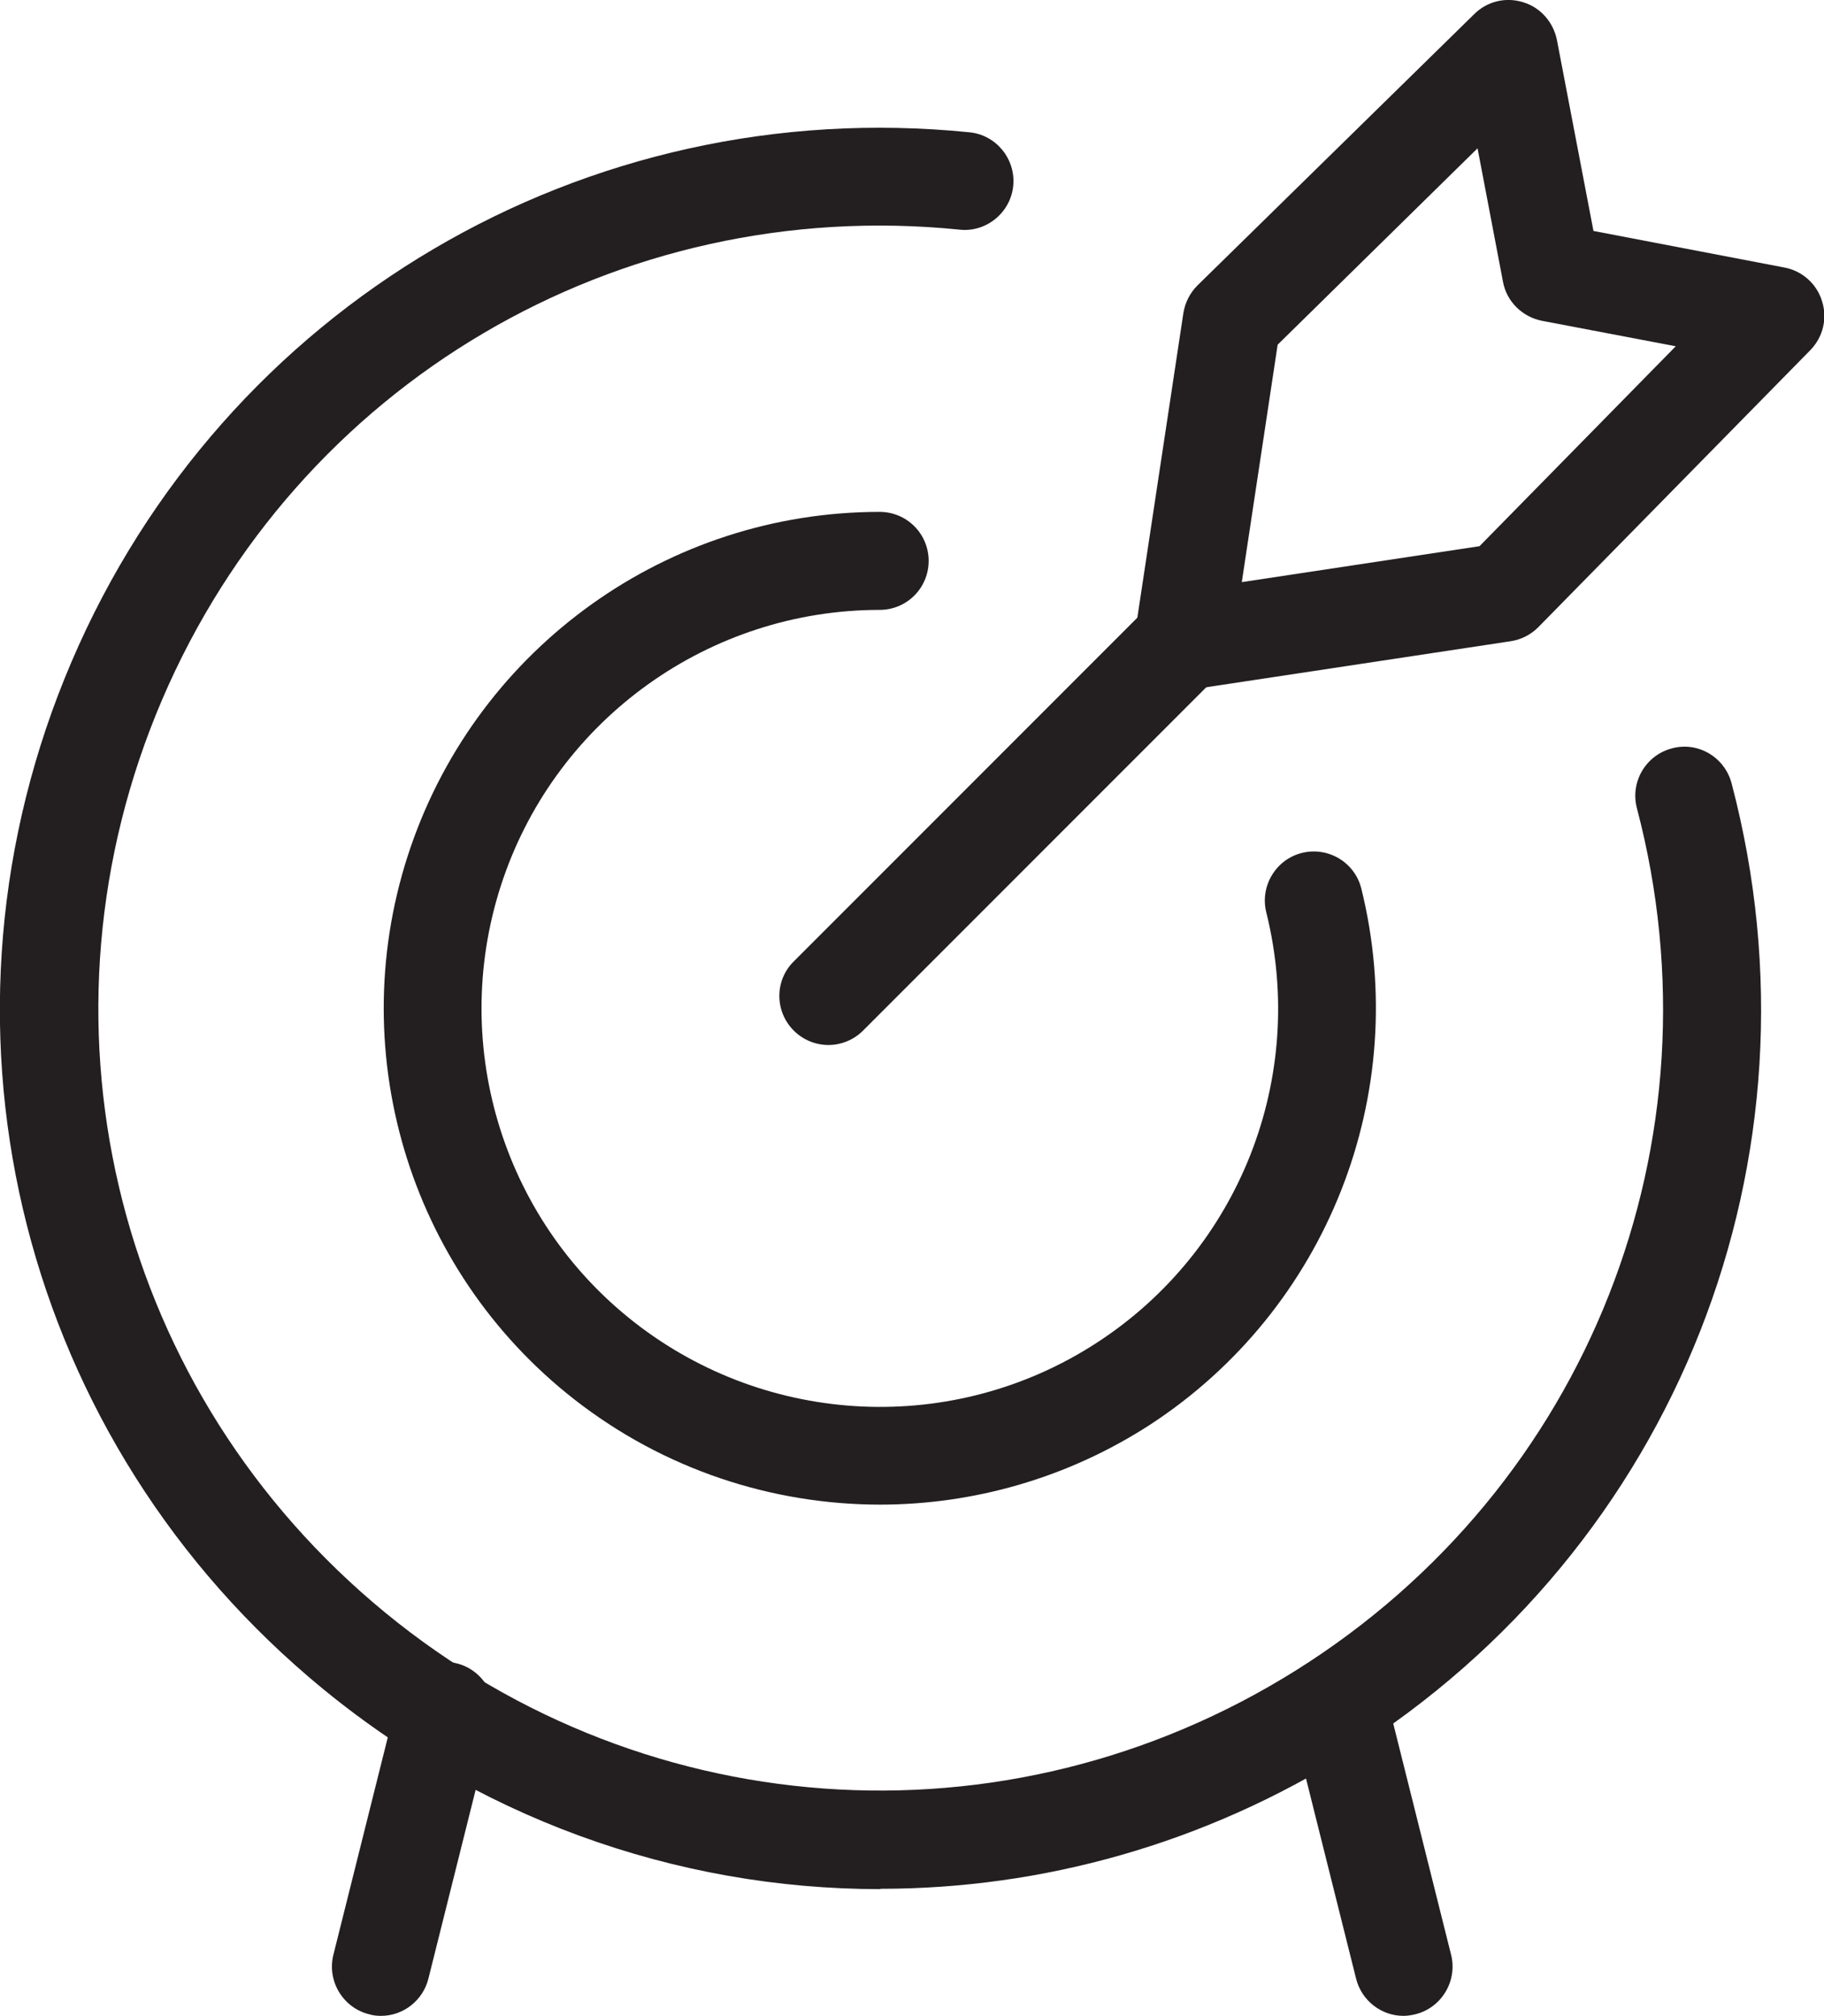 <?xml version="1.0" encoding="UTF-8"?>
<svg id="Layer_1" data-name="Layer 1" xmlns="http://www.w3.org/2000/svg" viewBox="0 0 55.86 61.71">
  <defs>
    <style>
      .cls-1 {
        fill: #231f20;
      }
    </style>
  </defs>
  <g id="Business-Products_Strategy_target-center" data-name="Business-Products / Strategy / target-center">
    <g id="Group_75" data-name="Group 75">
      <g id="target-center">
        <g id="Shape_430" data-name="Shape 430">
          <path class="cls-1" d="M25.37,31.99c-.38,0-.77-.15-1.06-.44-.59-.59-.59-1.54,0-2.12l10.87-10.87c.59-.59,1.54-.59,2.12,0s.59,1.54,0,2.12l-10.87,10.87c-.29,.29-.68,.44-1.06,.44Z"/>
        </g>
        <g id="Shape_431" data-name="Shape 431">
          <path class="cls-1" d="M36.24,21.11c-.39,0-.78-.16-1.06-.44-.34-.34-.49-.81-.42-1.29l1.48-9.79c.05-.32,.2-.62,.43-.85L45.15,.43c.39-.39,.97-.53,1.5-.36,.53,.16,.92,.61,1.03,1.15l1.12,5.85,5.85,1.12c.54,.1,.99,.5,1.15,1.03,.17,.53,.03,1.1-.36,1.5l-8.33,8.48c-.23,.23-.52,.38-.85,.43l-9.79,1.48c-.08,.01-.15,.02-.22,.02Zm2.89-10.57l-1.1,7.28,7.28-1.1,6.01-6.12-4.1-.78c-.6-.12-1.08-.59-1.19-1.19l-.78-4.09-6.12,6.01Z"/>
        </g>
        <g id="Shape_432" data-name="Shape 432">
          <path class="cls-1" d="M26.95,57.83c-6.25,0-12.46-2.19-17.49-6.49C.45,43.64-2.47,31.15,2.19,20.26,6.85,9.37,17.92,2.86,29.69,4.05c.82,.08,1.42,.82,1.34,1.64-.08,.82-.83,1.43-1.64,1.34-10.47-1.06-20.29,4.72-24.43,14.4-4.14,9.68-1.54,20.78,6.46,27.62s19.37,7.67,28.29,2.07c8.92-5.6,13.1-16.2,10.42-26.38-.21-.8,.27-1.62,1.07-1.83,.8-.22,1.62,.27,1.83,1.07,3.02,11.46-1.69,23.39-11.72,29.69-4.43,2.78-9.4,4.15-14.34,4.15Z"/>
        </g>
        <g id="Shape_433" data-name="Shape 433">
          <path class="cls-1" d="M26.96,46.06c-3.32,0-6.63-1.08-9.37-3.22-5.11-3.99-7.12-10.79-5.01-16.92,2.11-6.13,7.88-10.25,14.36-10.25h0c.83,0,1.5,.67,1.5,1.5,0,.83-.67,1.5-1.5,1.5-5.2,0-9.84,3.31-11.53,8.23-1.69,4.92-.08,10.38,4.02,13.58,4.1,3.2,9.79,3.46,14.15,.63,4.37-2.83,6.46-8.12,5.2-13.18-.2-.8,.29-1.62,1.09-1.82,.81-.2,1.62,.29,1.82,1.09,1.56,6.29-1.05,12.89-6.48,16.42-2.52,1.63-5.4,2.44-8.27,2.44Z"/>
        </g>
        <g id="Shape_434" data-name="Shape 434">
          <path class="cls-1" d="M11.67,61.71c-.12,0-.24-.01-.37-.05-.8-.2-1.29-1.02-1.09-1.82l1.96-7.83c.2-.8,1.01-1.3,1.82-1.09,.8,.2,1.29,1.02,1.09,1.82l-1.96,7.83c-.17,.68-.78,1.14-1.45,1.14Z"/>
        </g>
        <g id="Shape_435" data-name="Shape 435">
          <path class="cls-1" d="M42.98,61.71c-.67,0-1.28-.46-1.45-1.14l-1.96-7.83c-.2-.8,.29-1.62,1.09-1.82,.8-.2,1.62,.29,1.82,1.09l1.96,7.83c.2,.8-.29,1.62-1.09,1.82-.12,.03-.25,.05-.37,.05Z"/>
        </g>
      </g>
    </g>
  </g>
</svg>